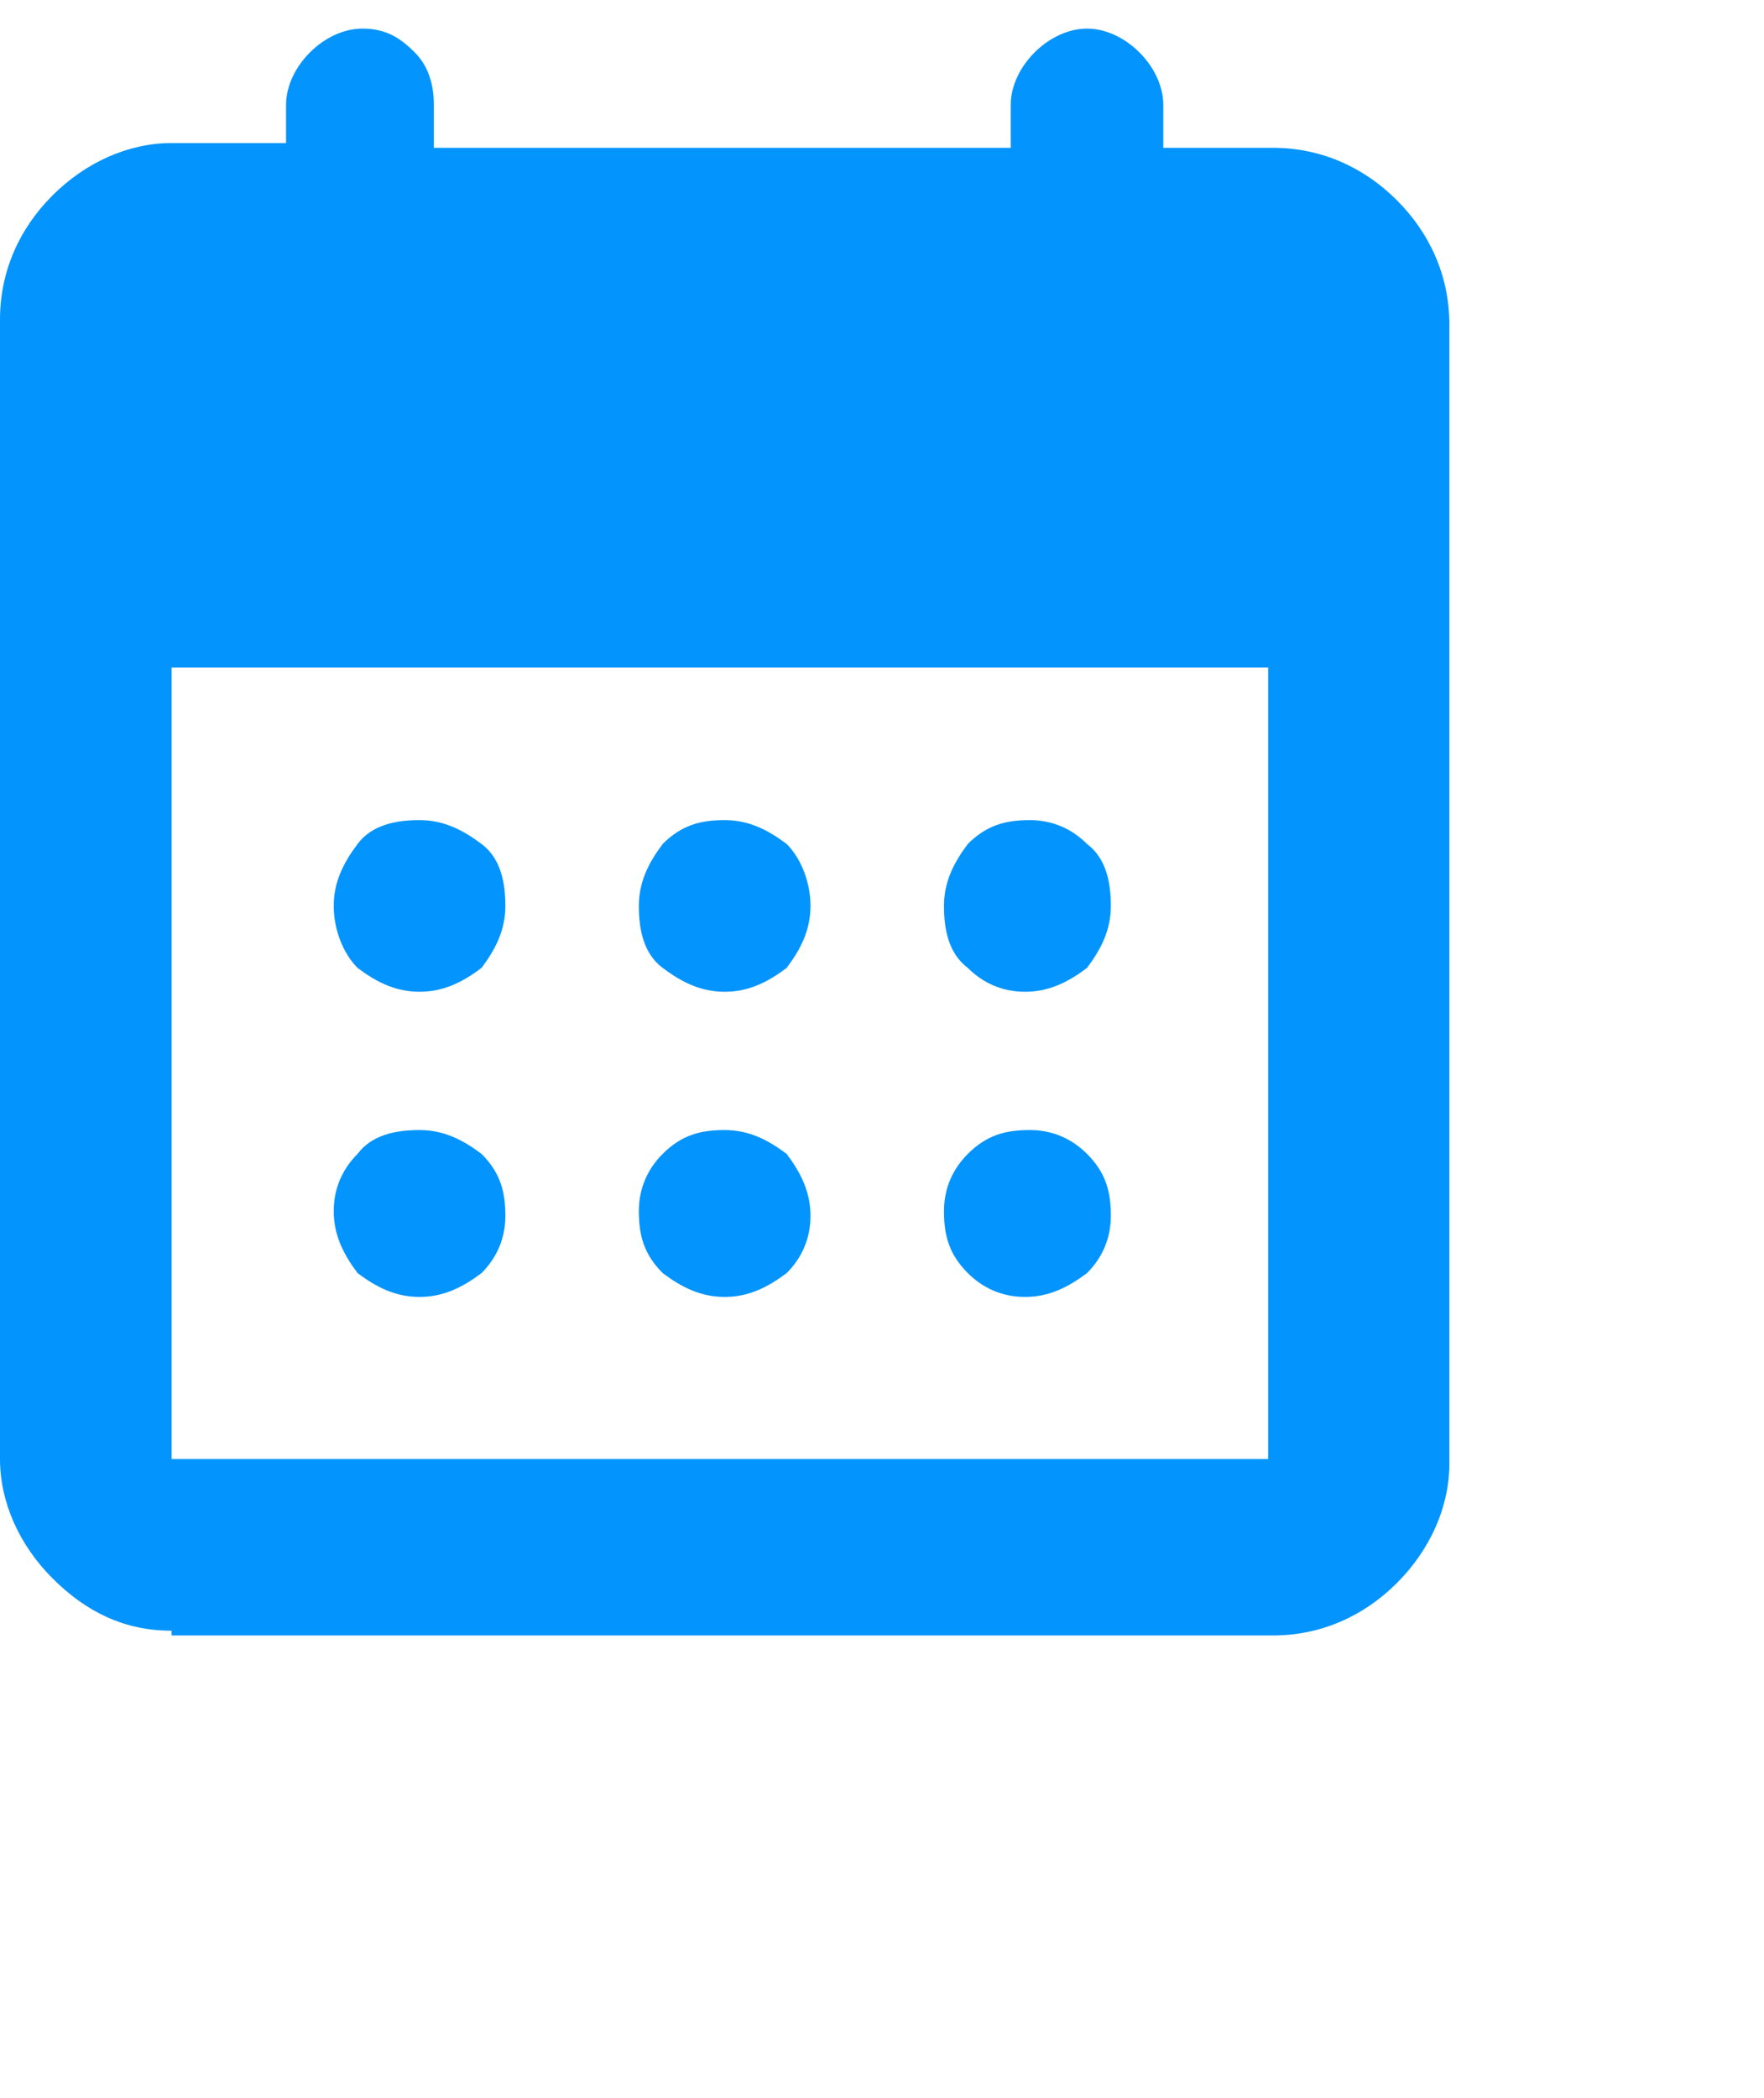 <?xml version="1.0" encoding="utf-8"?>
<!-- Generator: Adobe Illustrator 27.7.0, SVG Export Plug-In . SVG Version: 6.00 Build 0)  -->
<svg version="1.1" id="Calque_1" xmlns="http://www.w3.org/2000/svg" xmlns:xlink="http://www.w3.org/1999/xlink" x="0px" y="0px"
	 width="37px" height="44px" viewBox="0 0 37 44" style="enable-background:new 0 0 37 44;" xml:space="preserve">
<style type="text/css">
	.st0{fill:#0394FD;}
</style>
<path class="st0" d="M3.6,34.2c-1,0-1.8-0.4-2.5-1.1C0.4,32.4,0,31.5,0,30.6V6.7c0-1,0.4-1.9,1.1-2.6c0.7-0.7,1.6-1.1,2.5-1.1H6V2.2
	c0-0.4,0.2-0.8,0.5-1.1c0.3-0.3,0.7-0.5,1.1-0.5c0.5,0,0.8,0.2,1.1,0.5C9,1.4,9.1,1.8,9.1,2.2v0.9h12.1V2.2c0-0.4,0.2-0.8,0.5-1.1
	c0.3-0.3,0.7-0.5,1.1-0.5c0.4,0,0.8,0.2,1.1,0.5c0.3,0.3,0.5,0.7,0.5,1.1v0.9h2.3c1,0,1.9,0.4,2.6,1.1c0.7,0.7,1.1,1.6,1.1,2.6v23.9
	c0,0.9-0.4,1.8-1.1,2.5c-0.7,0.7-1.6,1.1-2.6,1.1H3.6z M3.6,30.6h23V14h-23V30.6z M15.2,20.8c-0.5,0-0.9-0.2-1.3-0.5
	c-0.4-0.3-0.5-0.8-0.5-1.3c0-0.5,0.2-0.9,0.5-1.3c0.4-0.4,0.8-0.5,1.3-0.5c0.5,0,0.9,0.2,1.3,0.5c0.3,0.3,0.5,0.8,0.5,1.3
	c0,0.5-0.2,0.9-0.5,1.3C16.1,20.6,15.7,20.8,15.2,20.8z M8.8,20.8c-0.5,0-0.9-0.2-1.3-0.5C7.2,20,7,19.5,7,19c0-0.5,0.2-0.9,0.5-1.3
	c0.3-0.4,0.8-0.5,1.3-0.5s0.9,0.2,1.3,0.5c0.4,0.3,0.5,0.8,0.5,1.3c0,0.5-0.2,0.9-0.5,1.3C9.7,20.6,9.3,20.8,8.8,20.8z M21.5,20.8
	c-0.5,0-0.9-0.2-1.2-0.5c-0.4-0.3-0.5-0.8-0.5-1.3c0-0.5,0.2-0.9,0.5-1.3c0.4-0.4,0.8-0.5,1.3-0.5c0.5,0,0.9,0.2,1.2,0.5
	c0.4,0.3,0.5,0.8,0.5,1.3c0,0.5-0.2,0.9-0.5,1.3C22.4,20.6,22,20.8,21.5,20.8z M15.2,27.2c-0.5,0-0.9-0.2-1.3-0.5
	c-0.4-0.4-0.5-0.8-0.5-1.3c0-0.5,0.2-0.9,0.5-1.2c0.4-0.4,0.8-0.5,1.3-0.5c0.5,0,0.9,0.2,1.3,0.5c0.3,0.4,0.5,0.8,0.5,1.3
	c0,0.5-0.2,0.9-0.5,1.2C16.1,27,15.7,27.2,15.2,27.2z M8.8,27.2c-0.5,0-0.9-0.2-1.3-0.5C7.2,26.3,7,25.9,7,25.4
	c0-0.5,0.2-0.9,0.5-1.2c0.3-0.4,0.8-0.5,1.3-0.5s0.9,0.2,1.3,0.5c0.4,0.4,0.5,0.8,0.5,1.3c0,0.5-0.2,0.9-0.5,1.2
	C9.7,27,9.3,27.2,8.8,27.2z M21.5,27.2c-0.5,0-0.9-0.2-1.2-0.5c-0.4-0.4-0.5-0.8-0.5-1.3c0-0.5,0.2-0.9,0.5-1.2
	c0.4-0.4,0.8-0.5,1.3-0.5c0.5,0,0.9,0.2,1.2,0.5c0.4,0.4,0.5,0.8,0.5,1.3c0,0.5-0.2,0.9-0.5,1.2C22.4,27,22,27.2,21.5,27.2z"/>
</svg>
